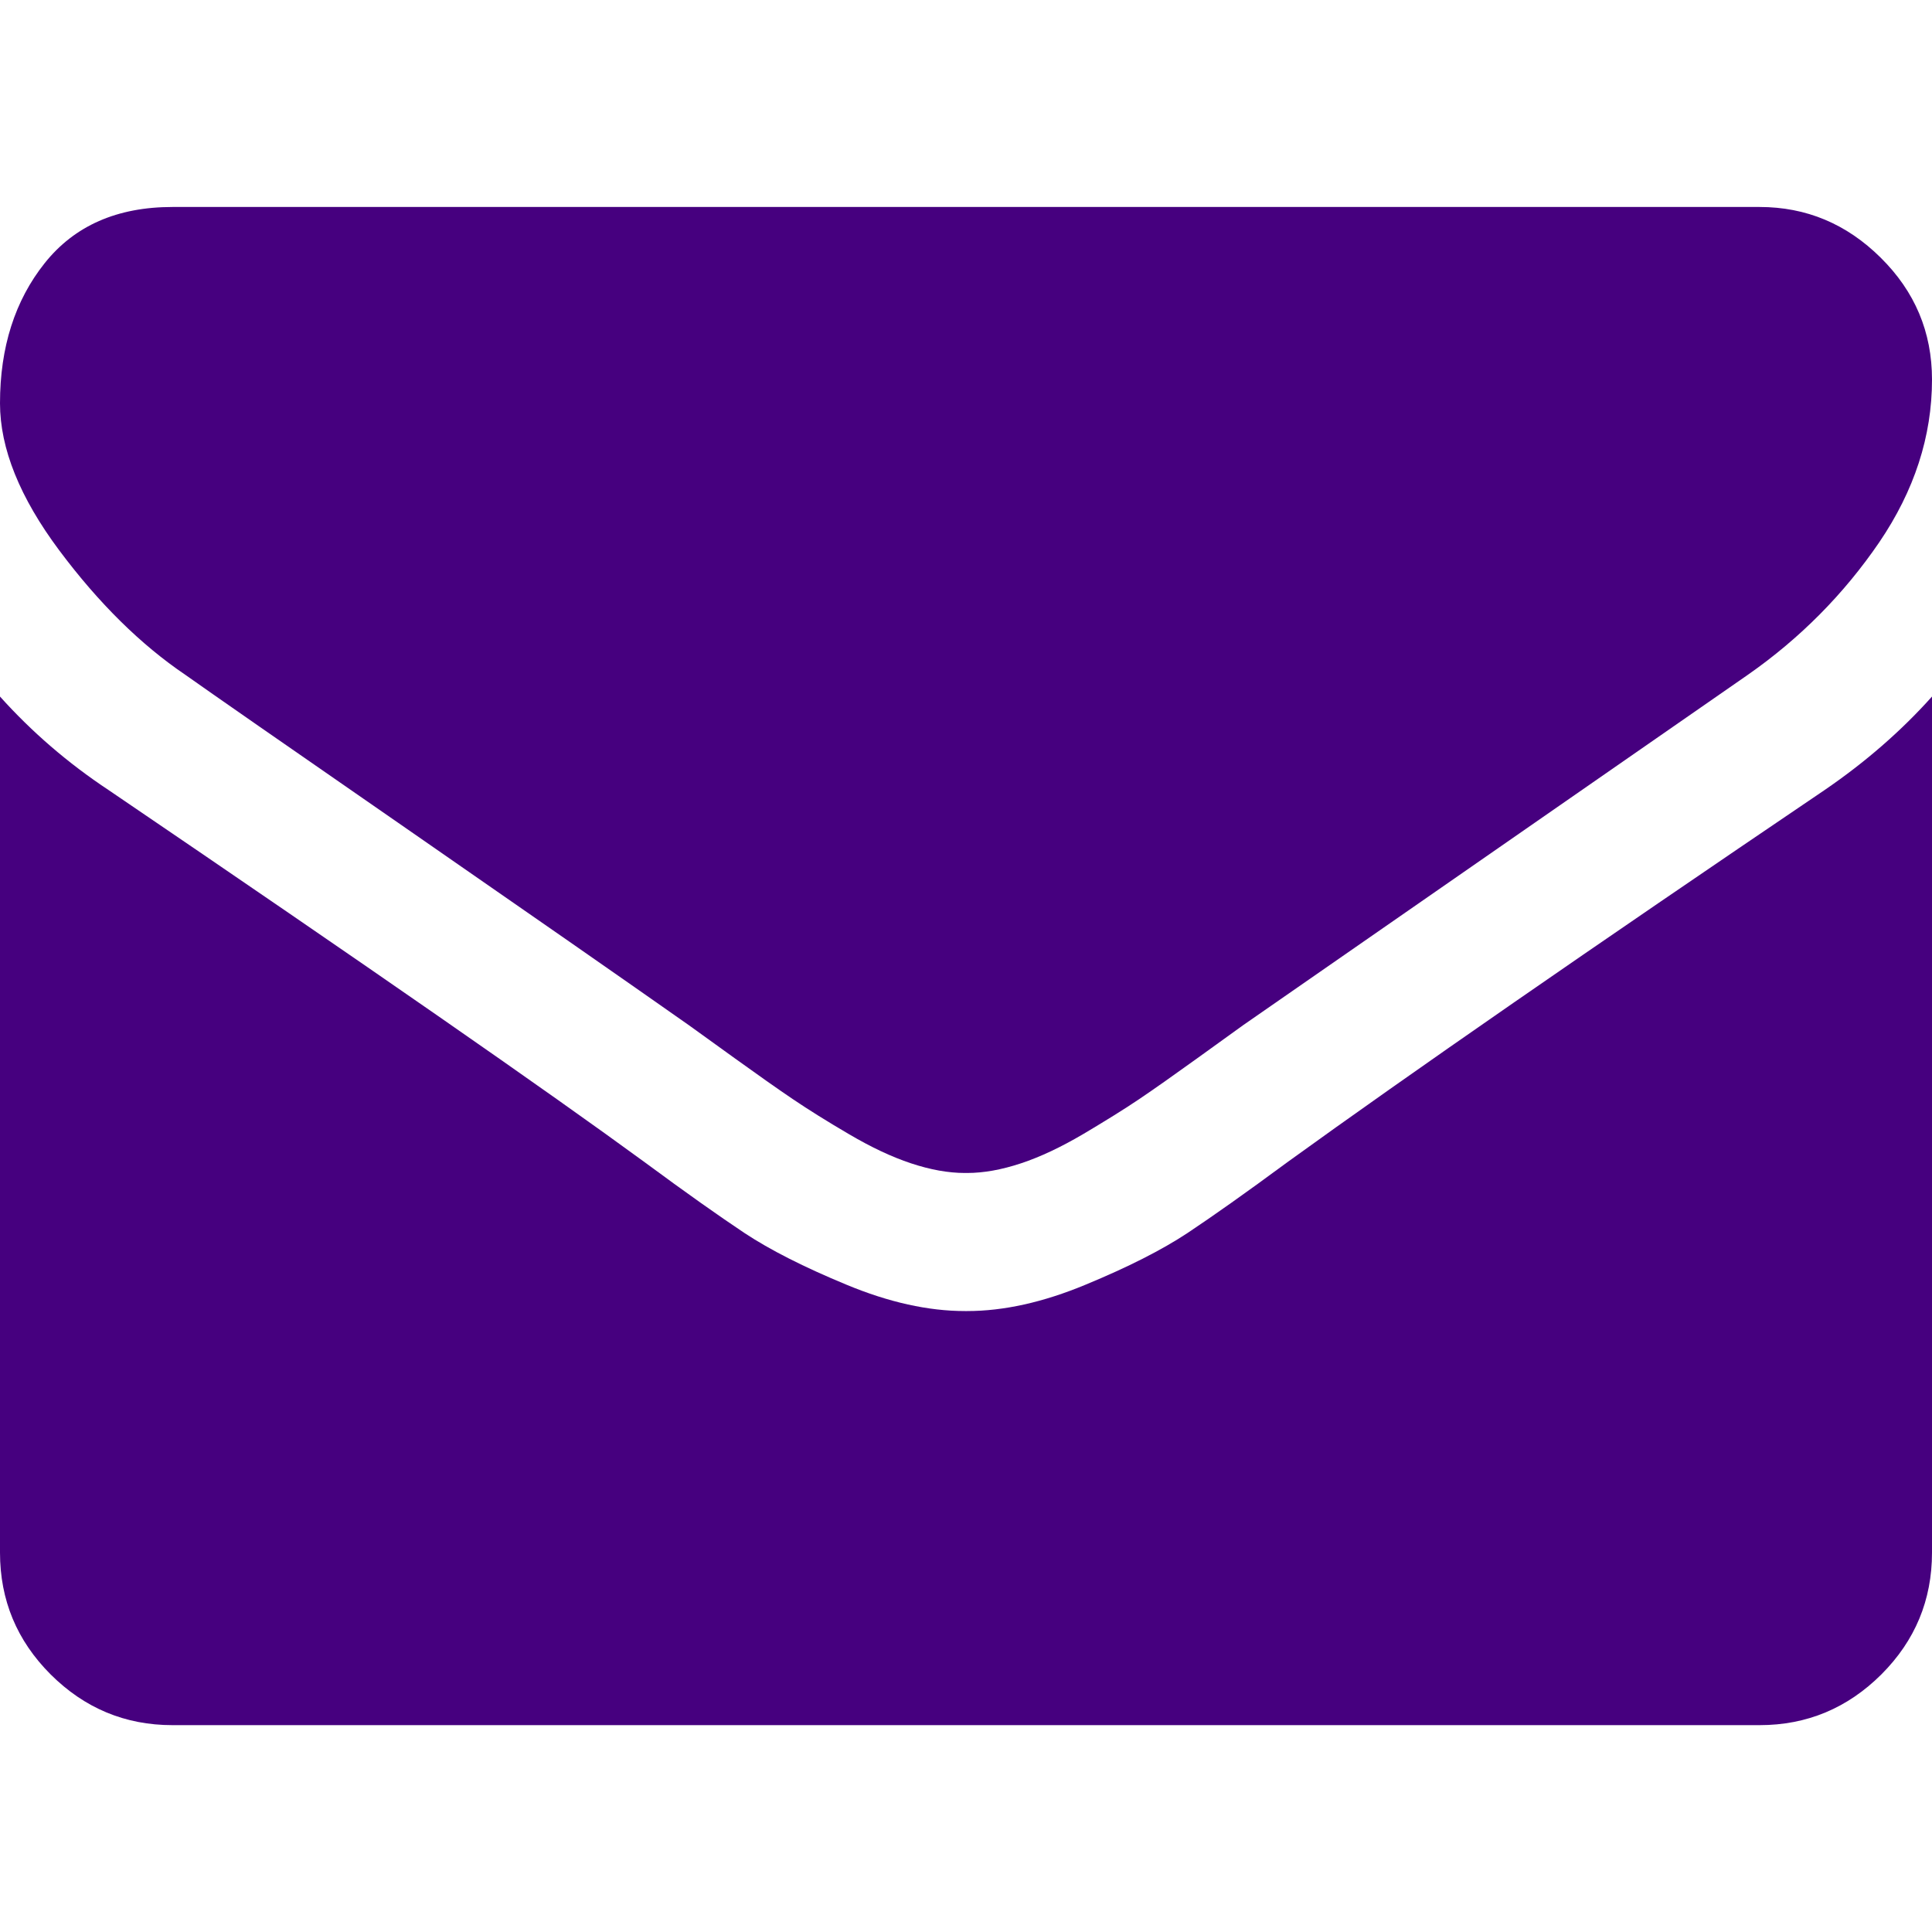 <svg width="15" height="15" viewBox="0 0 15 15" fill="none" xmlns="http://www.w3.org/2000/svg">
<g clip-path="url(#clip0_3070:100)">
<path d="M1.44 5.24C1.629 5.374 2.201 5.772 3.156 6.433C4.11 7.094 4.841 7.603 5.349 7.96C5.405 8 5.523 8.085 5.704 8.216C5.886 8.347 6.036 8.453 6.156 8.534C6.276 8.615 6.421 8.706 6.592 8.806C6.762 8.906 6.922 8.982 7.073 9.032C7.224 9.082 7.363 9.107 7.492 9.107H7.5H7.508C7.637 9.107 7.776 9.082 7.927 9.032C8.078 8.982 8.238 8.906 8.408 8.806C8.578 8.705 8.724 8.615 8.844 8.534C8.964 8.453 9.114 8.347 9.296 8.216C9.477 8.085 9.596 8 9.651 7.96C10.165 7.603 11.47 6.697 13.569 5.24C13.976 4.956 14.316 4.612 14.59 4.211C14.863 3.809 15 3.388 15 2.947C15 2.578 14.867 2.263 14.602 2.001C14.337 1.738 14.023 1.607 13.661 1.607H1.339C0.91 1.607 0.579 1.752 0.347 2.043C0.116 2.333 0 2.696 0 3.131C0 3.482 0.154 3.863 0.46 4.273C0.767 4.684 1.094 5.006 1.44 5.24Z" fill="#46007F"/>
<path d="M14.163 6.136C12.333 7.375 10.943 8.338 9.994 9.024C9.676 9.259 9.418 9.441 9.22 9.573C9.022 9.704 8.758 9.838 8.429 9.974C8.1 10.111 7.793 10.179 7.509 10.179H7.5H7.492C7.207 10.179 6.9 10.111 6.571 9.974C6.242 9.838 5.978 9.704 5.78 9.573C5.582 9.441 5.324 9.259 5.006 9.024C4.252 8.472 2.866 7.509 0.846 6.136C0.527 5.925 0.246 5.682 0 5.408V12.054C0 12.423 0.131 12.738 0.393 13C0.656 13.262 0.971 13.394 1.339 13.394H13.661C14.029 13.394 14.344 13.262 14.607 13C14.869 12.738 15 12.423 15 12.054V5.408C14.76 5.676 14.481 5.919 14.163 6.136Z" fill="#46007F"/>
</g>
<defs>
<clipPath id="clip0_3070:100">
<rect width="15" height="15" fill="white"/>
</clipPath>
</defs>
</svg>
